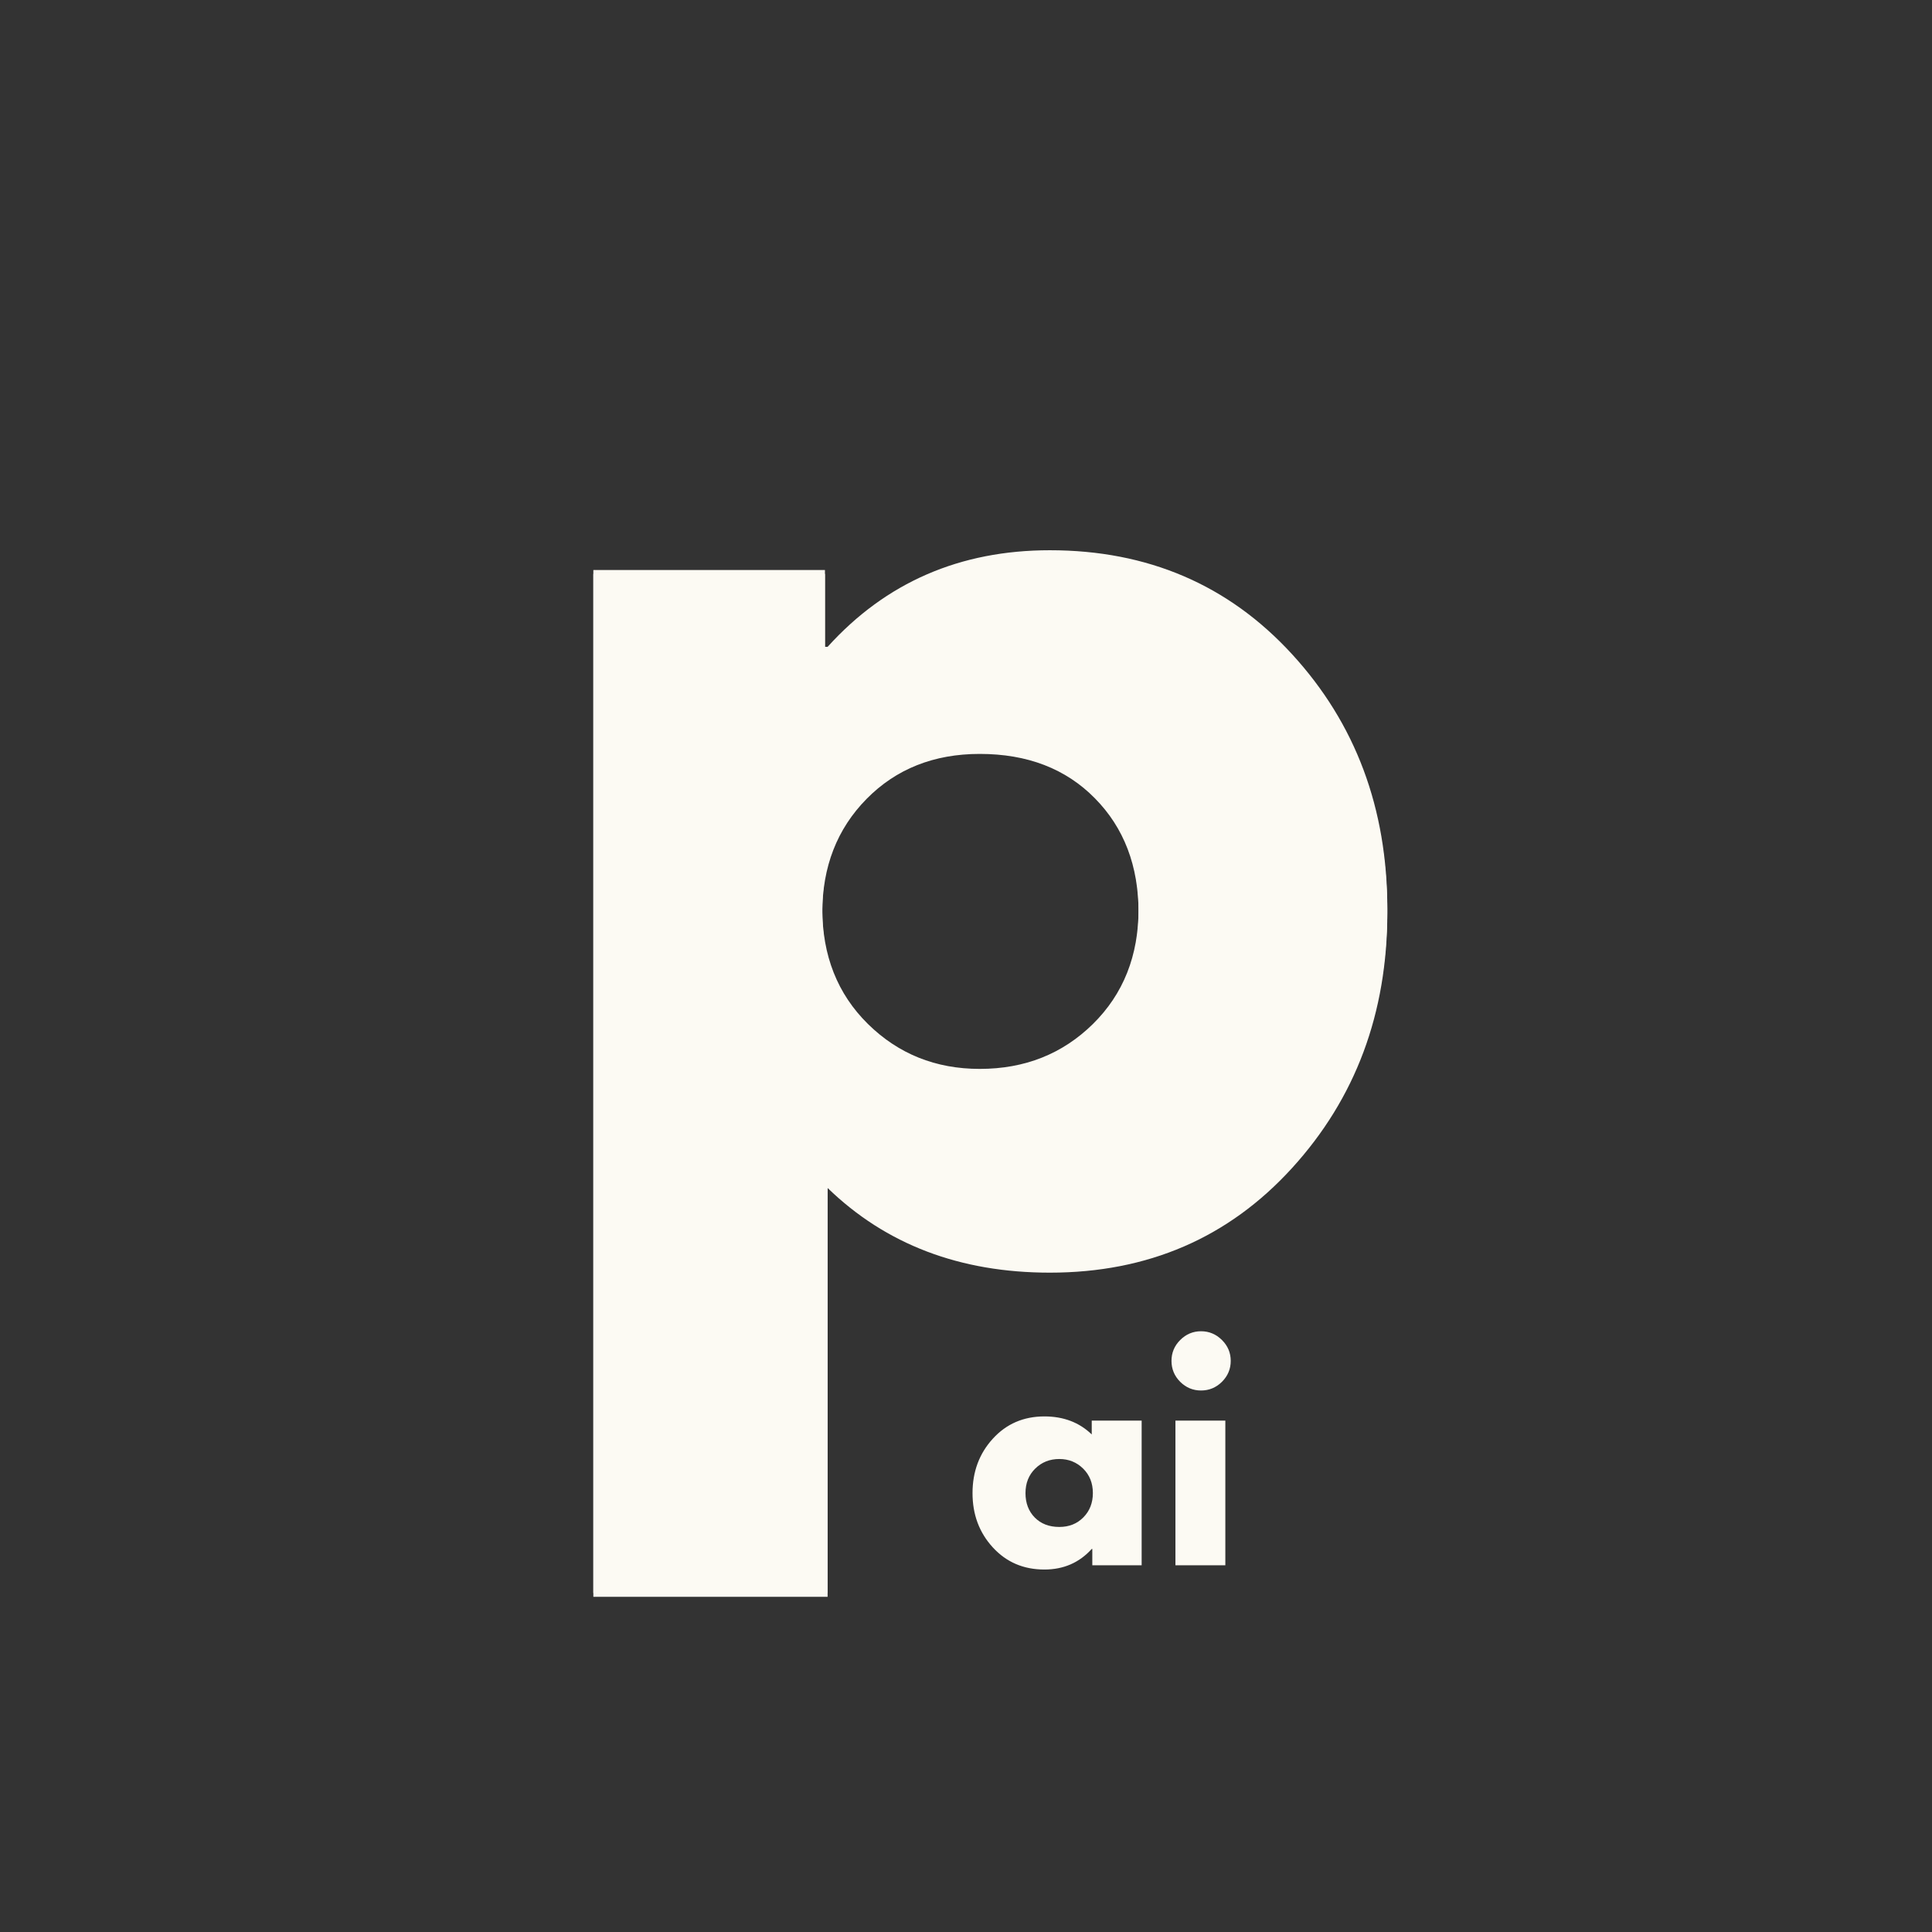 <svg xmlns="http://www.w3.org/2000/svg" xmlns:xlink="http://www.w3.org/1999/xlink" width="500" zoomAndPan="magnify" viewBox="0 0 375 375" height="500" preserveAspectRatio="xMidYMid meet" version="1.0"><rect x="0" y="0" width="375" height="375" fill="#333333" stroke="none"/><defs><g/></defs><g fill="#fcfaf3" fill-opacity="1"><g transform="translate(99.763, 242.41)"><g><path d="M 151.016 -115.438 C 163.348 -102 169.516 -85.52 169.516 -66 C 169.516 -46.488 163.348 -29.969 151.016 -16.438 C 138.691 -2.906 123.023 3.859 104.016 3.859 C 86.555 3.859 72.176 -1.617 60.875 -12.578 L 60.875 66.781 L 15.406 66.781 L 15.406 -131.766 L 60.359 -131.766 L 60.359 -116.859 L 60.875 -116.859 C 72.176 -129.359 86.555 -135.609 104.016 -135.609 C 123.023 -135.609 138.691 -128.883 151.016 -115.438 Z M 112.375 -43.656 C 118.281 -49.477 121.234 -56.926 121.234 -66 C 121.234 -75.082 118.406 -82.488 112.75 -88.219 C 107.102 -93.957 99.656 -96.828 90.406 -96.828 C 81.5 -96.828 74.176 -93.914 68.438 -88.094 C 62.707 -82.27 59.844 -74.91 59.844 -66.016 C 59.844 -56.93 62.797 -49.477 68.703 -43.656 C 74.609 -37.844 81.844 -34.938 90.406 -34.938 C 99.145 -34.938 106.469 -37.844 112.375 -43.656 Z M 112.375 -43.656 "/></g></g></g><g fill="#fcfaf3" fill-opacity="1"><g transform="translate(99.763, 243.163)"><g><path d="M 151.016 -115.438 C 163.348 -102 169.516 -85.52 169.516 -66 C 169.516 -46.488 163.348 -29.969 151.016 -16.438 C 138.691 -2.906 123.023 3.859 104.016 3.859 C 86.555 3.859 72.176 -1.617 60.875 -12.578 L 60.875 66.781 L 15.406 66.781 L 15.406 -131.766 L 60.359 -131.766 L 60.359 -116.859 L 60.875 -116.859 C 72.176 -129.359 86.555 -135.609 104.016 -135.609 C 123.023 -135.609 138.691 -128.883 151.016 -115.438 Z M 112.375 -43.656 C 118.281 -49.477 121.234 -56.926 121.234 -66 C 121.234 -75.082 118.406 -82.488 112.75 -88.219 C 107.102 -93.957 99.656 -96.828 90.406 -96.828 C 81.5 -96.828 74.176 -93.914 68.438 -88.094 C 62.707 -82.27 59.844 -74.91 59.844 -66.016 C 59.844 -56.93 62.797 -49.477 68.703 -43.656 C 74.609 -37.844 81.844 -34.938 90.406 -34.938 C 99.145 -34.938 106.469 -37.844 112.375 -43.656 Z M 112.375 -43.656 "/></g></g></g><g fill="#fcfaf3" fill-opacity="1"><g transform="translate(187.5, 303.817)"><g><path d="M 5.203 -3.469 C 2.578 -6.332 1.266 -9.844 1.266 -14 C 1.266 -18.164 2.578 -21.688 5.203 -24.562 C 7.828 -27.445 11.164 -28.891 15.219 -28.891 C 18.938 -28.891 22 -27.723 24.406 -25.391 L 24.406 -28.078 L 34.094 -28.078 L 34.094 0 L 24.516 0 L 24.516 -3.172 L 24.406 -3.172 C 22 -0.504 18.938 0.828 15.219 0.828 C 11.164 0.828 7.828 -0.602 5.203 -3.469 Z M 13.438 -18.766 C 12.176 -17.523 11.547 -15.938 11.547 -14 C 11.547 -12.07 12.145 -10.492 13.344 -9.266 C 14.551 -8.047 16.141 -7.438 18.109 -7.438 C 20.004 -7.438 21.562 -8.055 22.781 -9.297 C 24.008 -10.535 24.625 -12.109 24.625 -14.016 C 24.625 -15.941 23.992 -17.523 22.734 -18.766 C 21.473 -20.004 19.93 -20.625 18.109 -20.625 C 16.254 -20.625 14.695 -20.004 13.438 -18.766 Z M 13.438 -18.766 "/></g></g></g><g fill="#fcfaf3" fill-opacity="1"><g transform="translate(224.869, 303.817)"><g><path d="M 4.203 -43.719 C 5.336 -44.852 6.688 -45.422 8.25 -45.422 C 9.82 -45.422 11.176 -44.852 12.312 -43.719 C 13.445 -42.594 14.016 -41.242 14.016 -39.672 C 14.016 -38.098 13.445 -36.742 12.312 -35.609 C 11.176 -34.484 9.82 -33.922 8.25 -33.922 C 6.688 -33.922 5.336 -34.484 4.203 -35.609 C 3.078 -36.742 2.516 -38.098 2.516 -39.672 C 2.516 -41.242 3.078 -42.594 4.203 -43.719 Z M 3.281 -28.078 L 3.281 0 L 12.969 0 L 12.969 -28.078 Z M 3.281 -28.078 "/></g></g></g></svg>